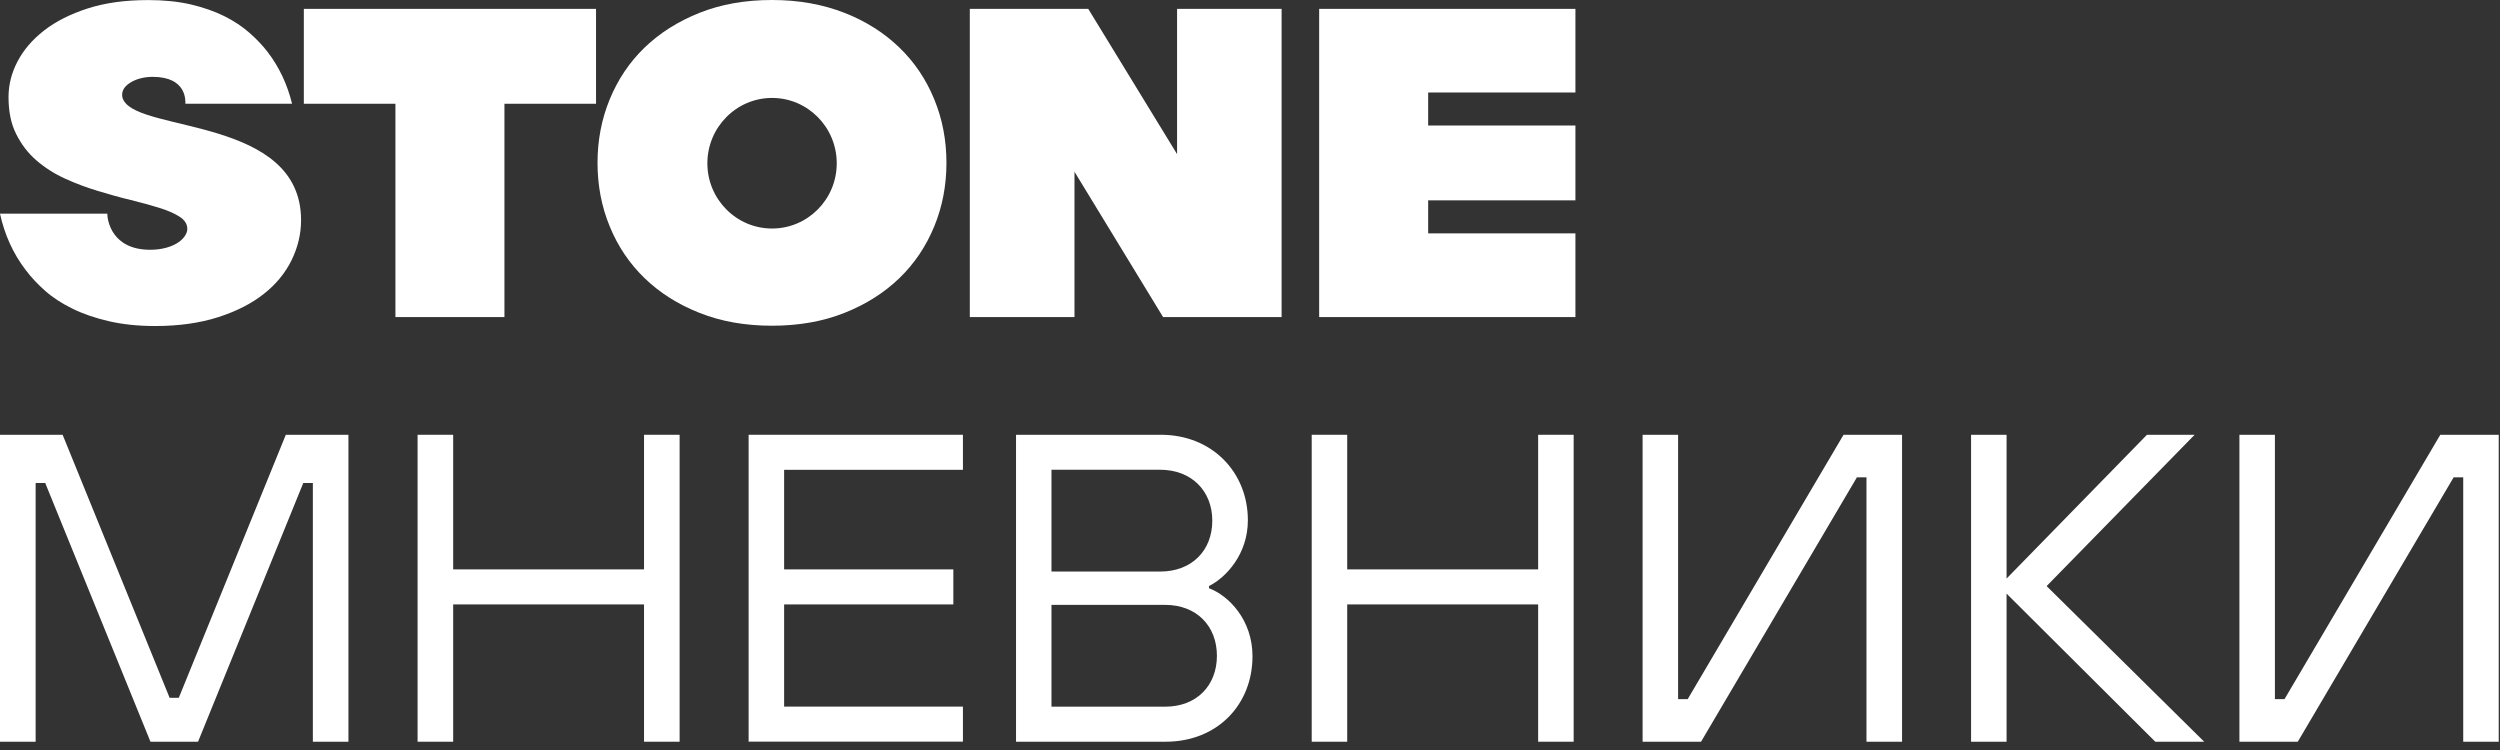 <svg width="230" height="69" viewBox="0 0 230 69" fill="none" xmlns="http://www.w3.org/2000/svg">
<rect x="0" y="0" width="230" height="69" fill="#333333" stroke="none"/>
<path d="M36.38 9.545H27.953V0.816H54.835V9.545H46.408V29.17H36.38V9.545Z" fill="white"/>
<path d="M89.222 0.816H100.119L108.291 14.181V0.816H117.907V29.17H107.004L98.852 15.799V29.17H89.222V0.816Z" fill="white"/>
<path d="M121.363 0.816V29.17H144.939V21.47H131.391V18.432H144.939V11.547H131.391V8.51H144.939V0.816H121.363Z" fill="white"/>
<path d="M85.95 9.134C85.205 7.31 84.134 5.719 82.742 4.375C81.351 3.031 79.672 1.954 77.686 1.179C75.7 0.405 73.492 0 71.023 0C68.553 0 66.345 0.391 64.359 1.179C62.38 1.968 60.701 3.031 59.303 4.375C57.912 5.719 56.847 7.31 56.096 9.134C55.344 10.958 54.972 12.912 54.972 14.983C54.972 17.054 55.344 19.015 56.096 20.832C56.84 22.656 57.912 24.247 59.303 25.591C60.695 26.935 62.373 28.005 64.359 28.786C66.339 29.575 68.56 29.966 71.023 29.966C73.485 29.966 75.707 29.575 77.686 28.786C79.665 28.005 81.344 26.935 82.742 25.591C84.134 24.247 85.198 22.656 85.95 20.832C86.701 19.008 87.073 17.054 87.073 14.983C87.073 12.912 86.701 10.951 85.95 9.134ZM71.029 21.024C67.743 21.024 65.078 18.329 65.078 15.024C65.078 11.719 67.743 9.01 71.029 9.01C74.315 9.01 76.98 11.705 76.98 15.024C76.98 18.343 74.315 21.024 71.029 21.024Z" fill="white"/>
<path d="M11.367 9.237C11.367 9.237 11.367 9.23 11.36 9.216C11.341 9.189 11.334 9.148 11.315 9.12C11.308 9.093 11.288 9.066 11.282 9.038C11.256 8.935 11.236 8.832 11.236 8.73C11.236 8.654 11.243 8.572 11.262 8.496C11.308 8.263 11.439 8.051 11.648 7.859C11.693 7.824 11.739 7.776 11.791 7.735C11.791 7.735 11.811 7.715 11.818 7.715H11.824C12.34 7.324 13.144 7.07 14.039 7.07C17.174 7.07 17.057 9.237 17.057 9.546H26.869C26.444 7.79 25.693 6.179 24.621 4.78C24.164 4.19 23.615 3.6 22.956 3.024C22.296 2.442 21.518 1.927 20.63 1.482C19.729 1.036 18.703 0.679 17.54 0.405C16.377 0.138 15.077 0.007 13.634 0.007C11.524 0.007 9.675 0.261 8.074 0.775C6.48 1.29 5.141 1.962 4.057 2.805C2.972 3.648 2.162 4.602 1.607 5.664C1.052 6.727 0.784 7.818 0.784 8.928C0.784 10.259 1.013 11.39 1.489 12.33C1.96 13.276 2.574 14.085 3.351 14.757C4.129 15.429 5.011 15.991 5.997 16.437C6.983 16.89 7.989 17.26 9.008 17.568C10.028 17.877 11.021 18.158 12.02 18.398C13.006 18.638 13.888 18.885 14.666 19.125C15.443 19.365 16.064 19.639 16.527 19.941C16.998 20.243 17.233 20.613 17.233 21.072C17.233 21.477 16.906 21.936 16.495 22.238C15.881 22.691 14.921 22.979 13.823 22.979C10.269 22.979 9.871 20.25 9.871 19.66H0C0.425 21.6 1.209 23.335 2.371 24.851C2.855 25.495 3.449 26.133 4.155 26.757C4.86 27.381 5.696 27.923 6.67 28.396C7.63 28.876 8.747 29.253 10.001 29.548C11.256 29.836 12.673 29.994 14.261 29.994C16.449 29.994 18.396 29.719 20.075 29.178C21.76 28.636 23.165 27.923 24.288 27.024C25.412 26.14 26.255 25.098 26.836 23.918C27.404 22.739 27.698 21.525 27.698 20.256C27.698 10.814 12.921 12.179 11.38 9.237" fill="white"/>
<path d="M0 68.238V40H5.762L15.606 64.199H16.449L26.294 40H32.056V68.238H28.783V44.437H27.901L18.22 68.238H13.843L4.161 44.437H3.279V68.238H0.007H0Z" fill="white"/>
<path d="M38.418 68.238V40H41.691V52.384H59.251V40H62.524V68.238H59.251V55.607H41.691V68.238H38.418Z" fill="white"/>
<path d="M68.873 68.238V40H88.589V43.223H72.14V52.384H87.707V55.607H72.14V65.008H88.589V68.231H68.873V68.238Z" fill="white"/>
<path d="M93.475 68.238V40H106.808C111.492 40 114.804 43.429 114.804 47.865C114.804 51.013 112.766 53.145 111.231 53.913V54.119C113.04 54.798 115.229 57.026 115.229 60.373C115.229 64.816 112.008 68.238 107.233 68.238H93.475ZM96.735 52.583H106.73C109.65 52.583 111.531 50.649 111.531 47.899C111.531 45.15 109.604 43.216 106.73 43.216H96.735V52.576V52.583ZM96.735 65.015H107.194C110.081 65.015 111.956 63.081 111.956 60.331C111.956 57.582 110.075 55.648 107.194 55.648H96.735V65.008V65.015Z" fill="white"/>
<path d="M120.677 68.238V40H123.943V52.384H141.51V40H144.776V68.238H141.51V55.607H123.943V68.238H120.677Z" fill="white"/>
<path d="M151.119 68.238V40H154.385V64.322H155.267L169.606 40H174.989V68.238H171.716V43.915H170.835L156.495 68.238H151.119Z" fill="white"/>
<path d="M181.339 68.238V40H184.605V53.227L197.52 40H201.904L188.29 53.92L202.786 68.238H198.285L184.605 54.613V68.238H181.339Z" fill="white"/>
<path d="M206.026 68.238V40H209.292V64.322H210.174L224.507 40H229.883V68.238H226.617V43.915H225.735L211.396 68.238H206.013H206.026Z" fill="white"/>
</svg>
